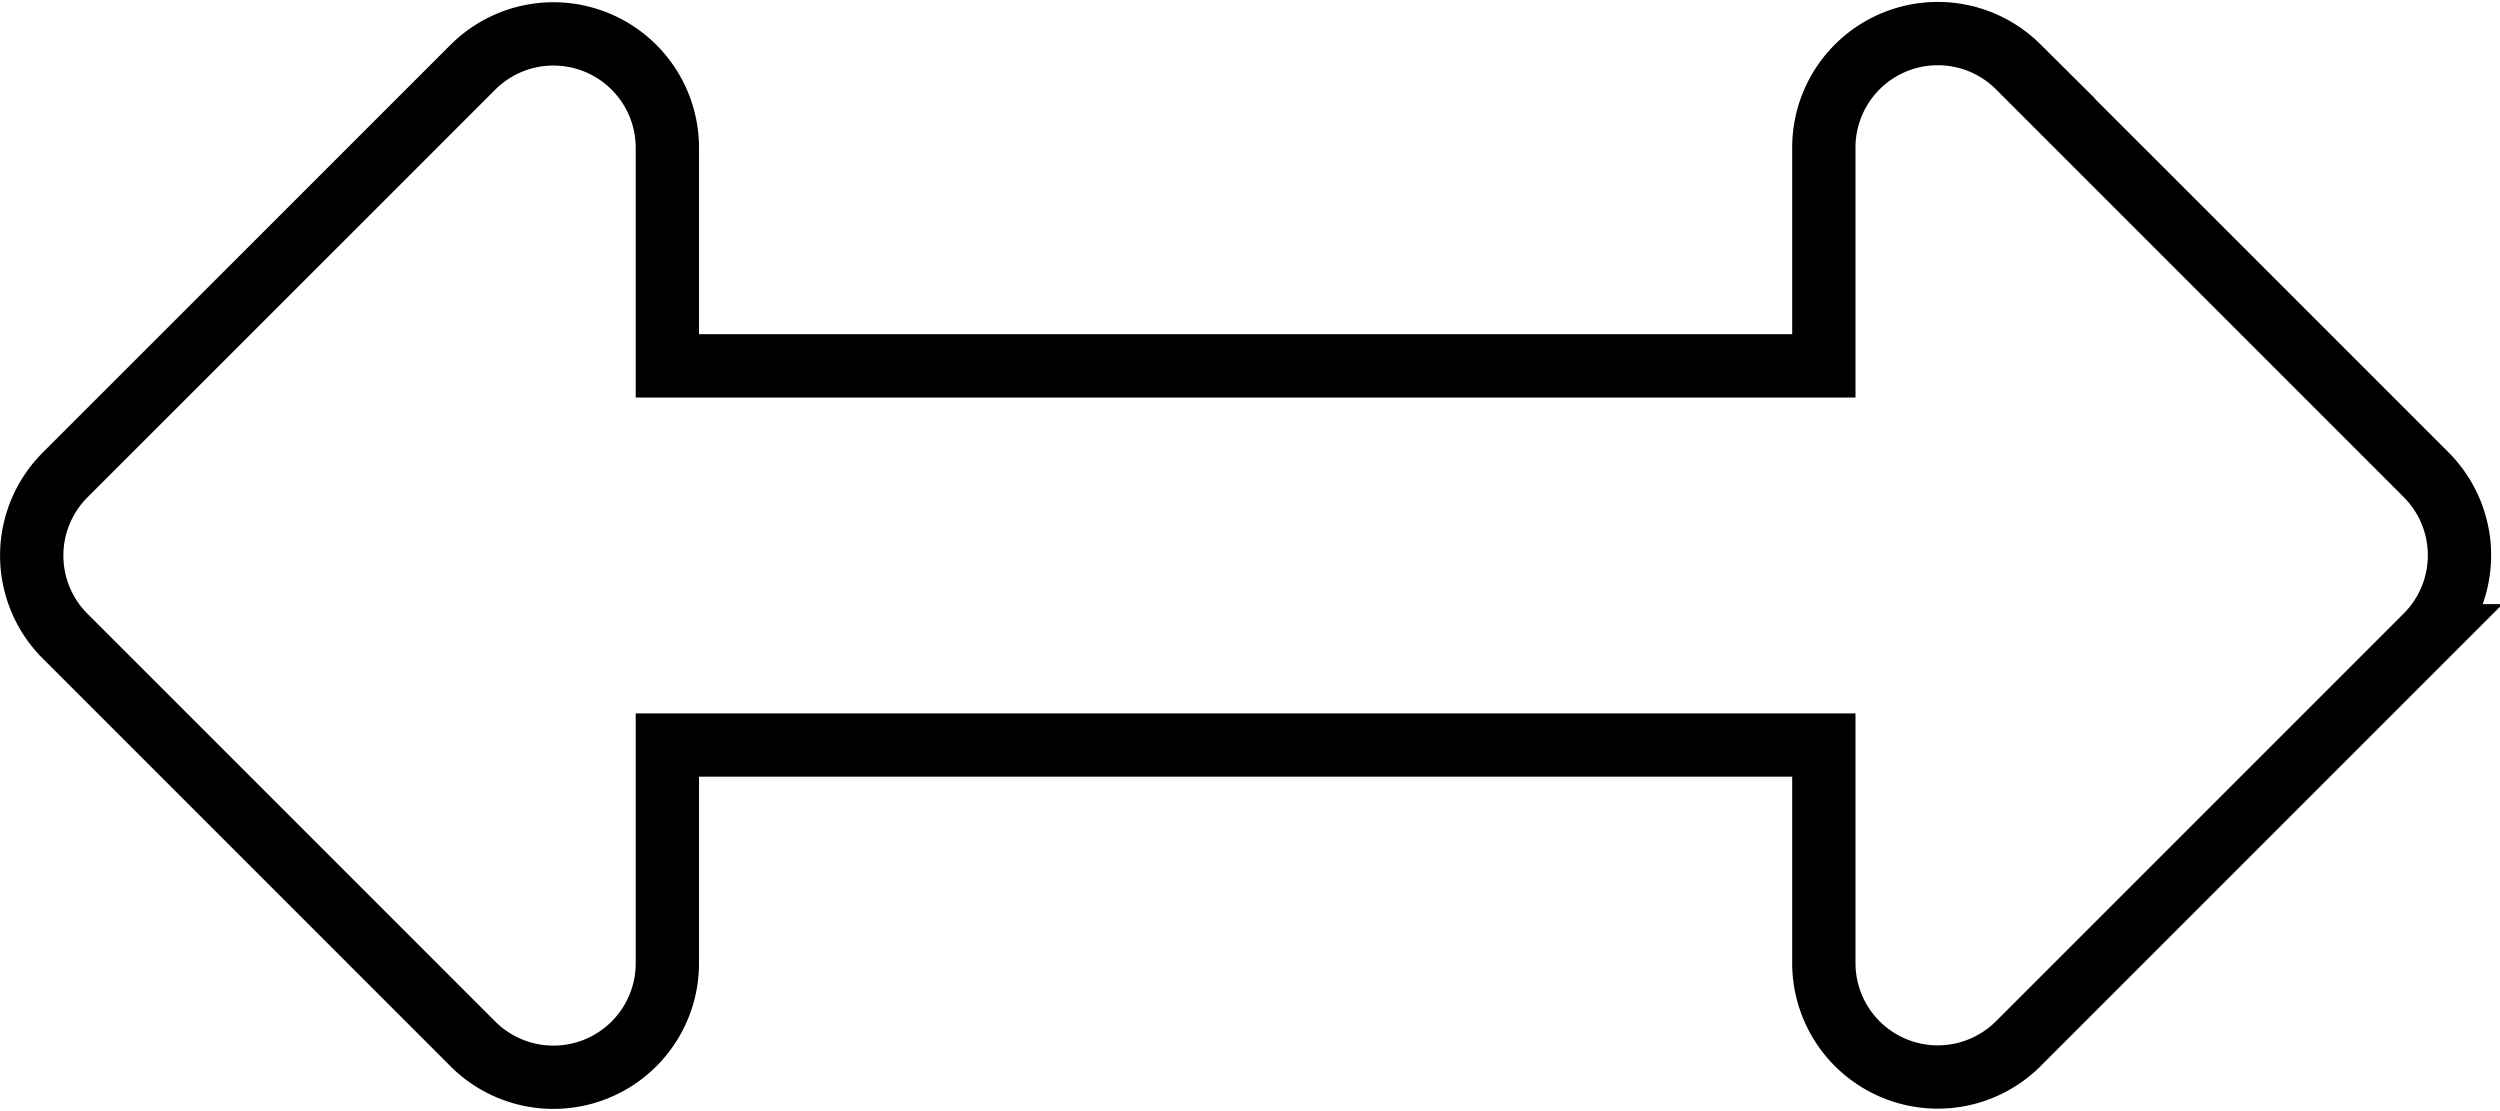 <svg xmlns="http://www.w3.org/2000/svg" width="39.495" height="17.553" viewBox="0 0 39.495 17.553">
  <path id="Icon_awesome-arrows-alt-h" data-name="Icon awesome-arrows-alt-h" d="M28.313,12.06v3.45H10.043V12.06a1.8,1.8,0,0,0-3.069-1.271L.527,17.235a1.8,1.8,0,0,0,0,2.543l6.447,6.447a1.8,1.8,0,0,0,3.069-1.271V21.5h18.27v3.45a1.8,1.8,0,0,0,3.069,1.271l6.447-6.447a1.8,1.8,0,0,0,0-2.543l-6.447-6.447a1.8,1.8,0,0,0-3.069,1.271Z" transform="translate(0.5 -9.73)" fill="none" stroke="#000" stroke-width="1"/>
</svg>
